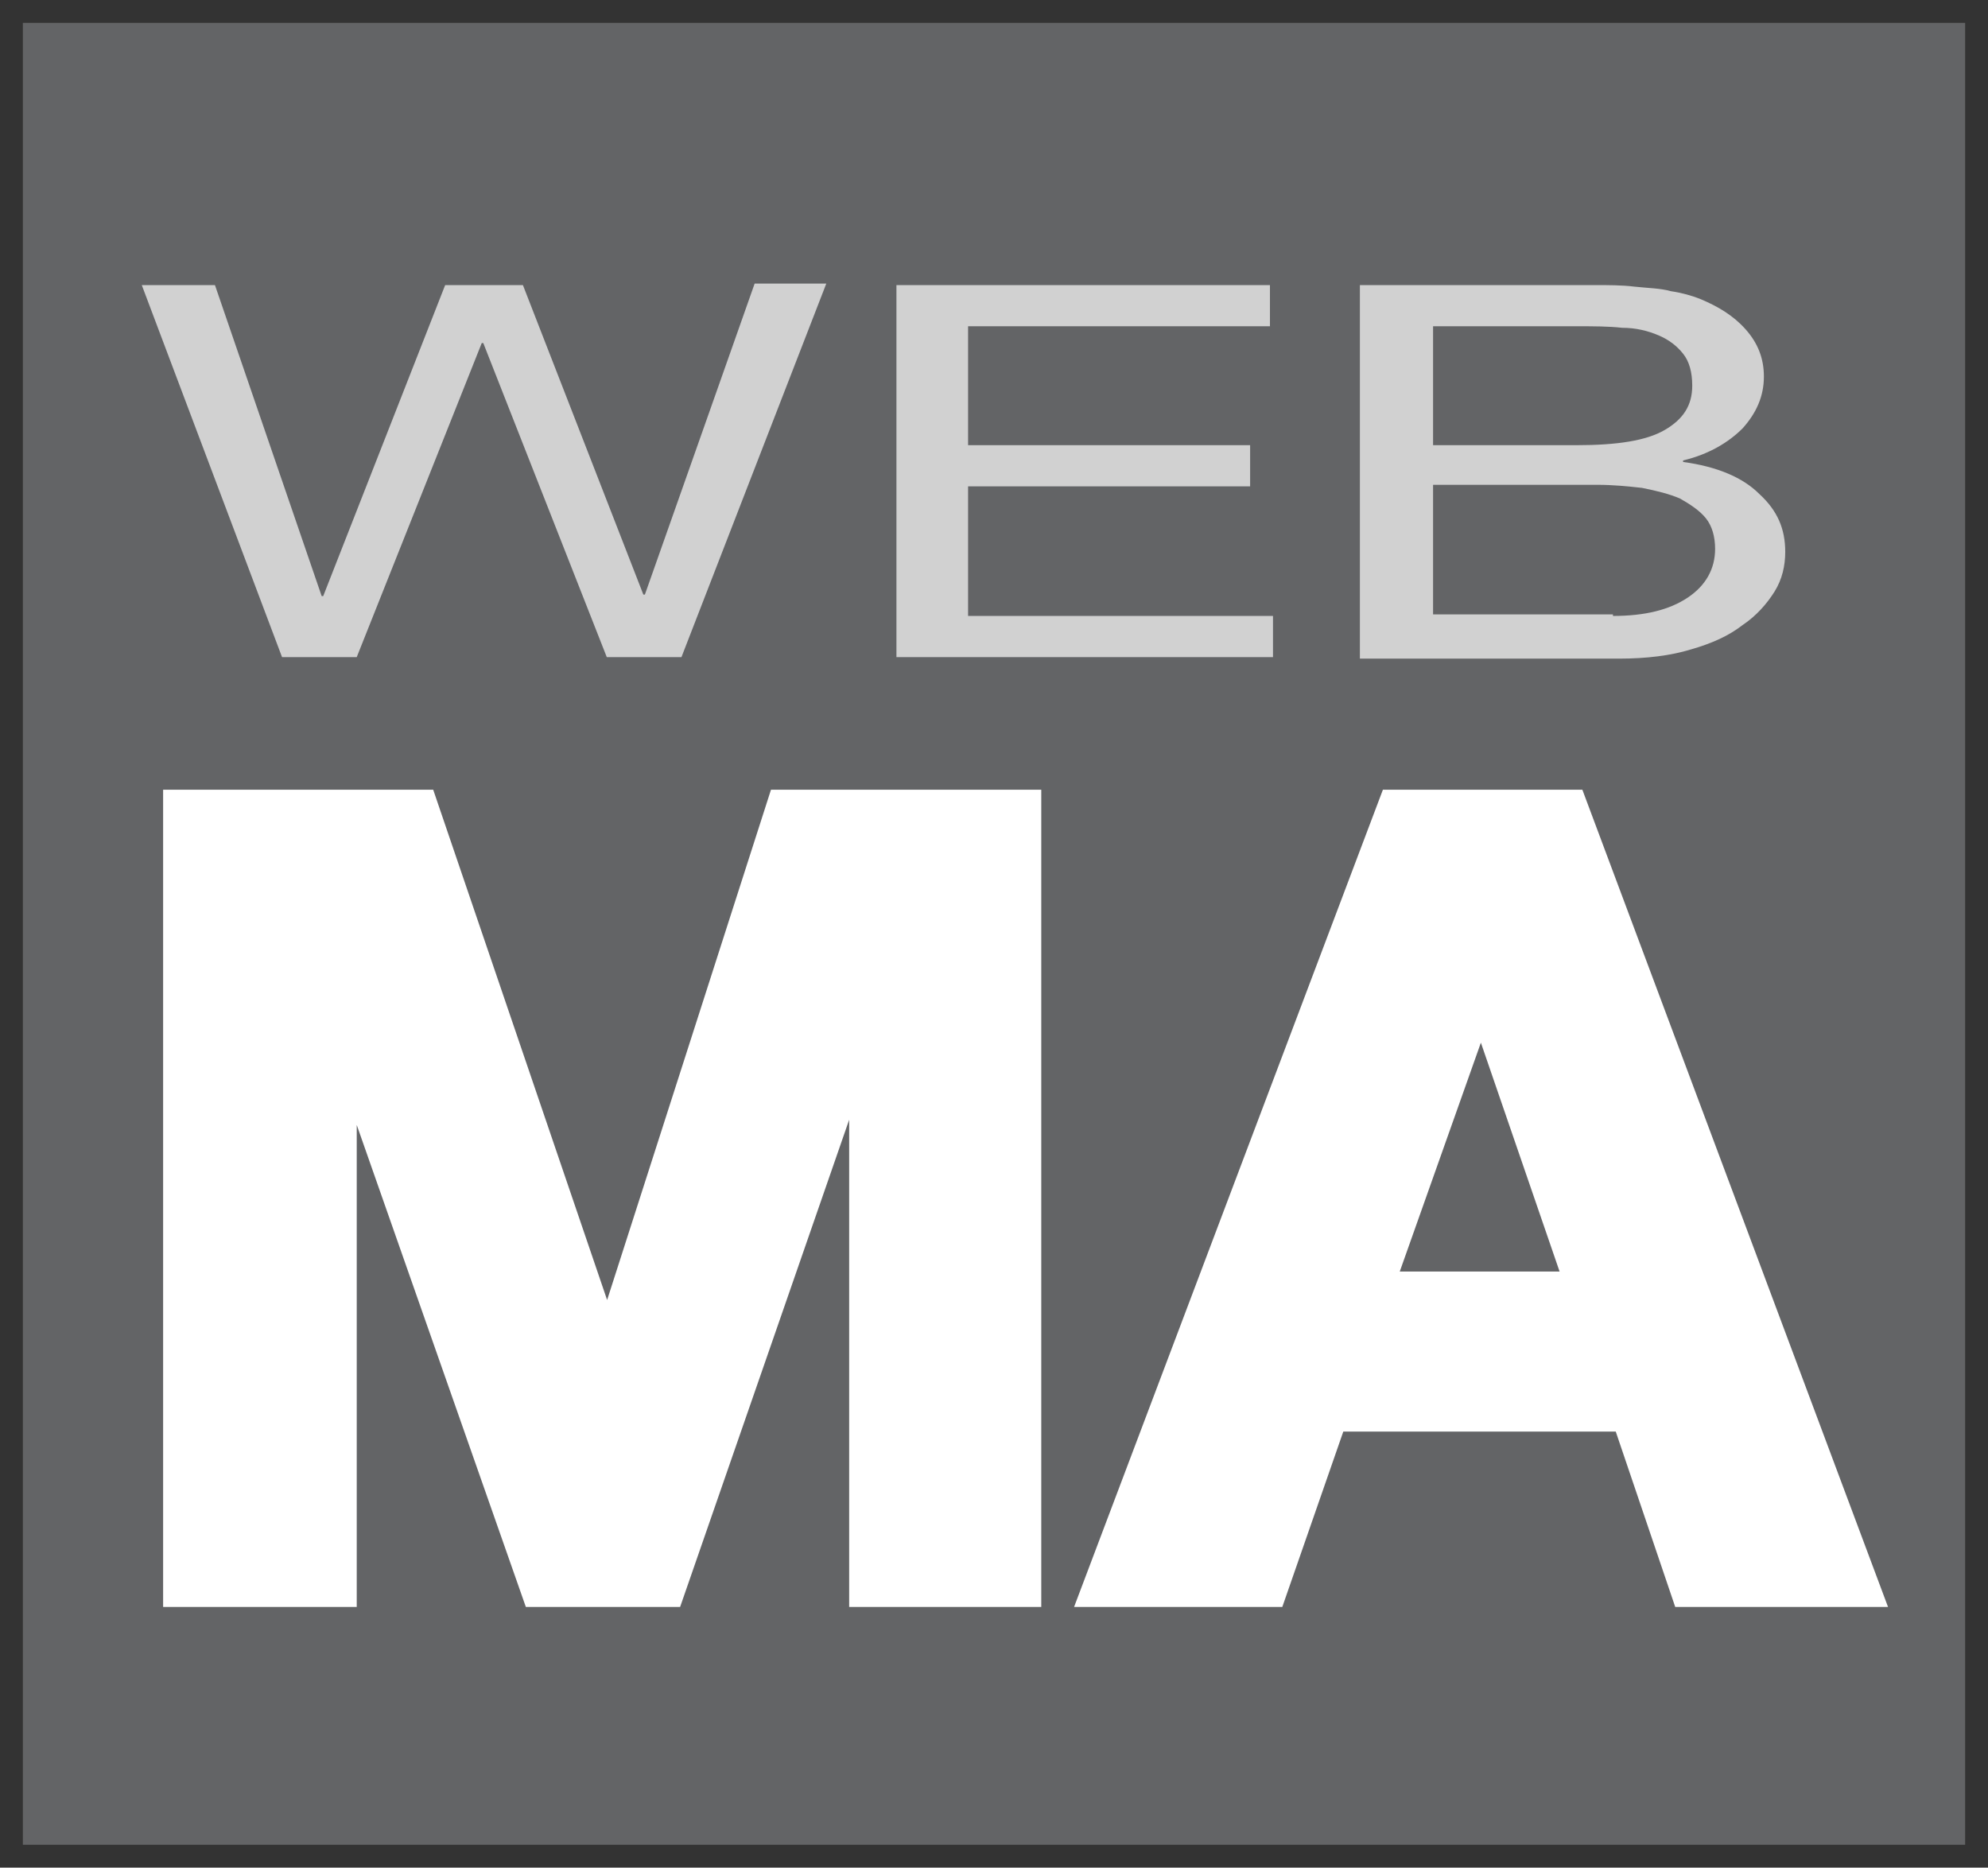 <?xml version="1.0" encoding="utf-8"?>
<!-- Generator: Adobe Illustrator 18.1.1, SVG Export Plug-In . SVG Version: 6.00 Build 0)  -->
<svg version="1.1" id="Layer_1" xmlns="http://www.w3.org/2000/svg" xmlns:xlink="http://www.w3.org/1999/xlink" x="0px" y="0px"
	 viewBox="0 0 130.4 122.5" enable-background="new 0 0 130.4 122.5" xml:space="preserve">
<rect x="0" y="0" width="130.4" height="122.5" fill="#333333" stroke="none"/>
<rect x="1.5" y="1.5" fill="#636466" width="127.4" height="119.5"/>
<g>
	<path fill="#FFFFFF" stroke="#FFFFFF" stroke-width="2" stroke-miterlimit="10" d="M27.7,52.8l12.1,35.5h0.1l11.4-35.5h16v51.6
		H56.7V67.8h-0.1l-12.7,36.6h-8.7L22.5,68.2h-0.1v36.2H11.7V52.8H27.7z"/>
	<path fill="#FFFFFF" stroke="#FFFFFF" stroke-width="2" stroke-miterlimit="10" d="M103.1,52.8l19.3,51.6h-11.8l-3.9-11.5H87.4
		l-4,11.5H71.9l19.5-51.6H103.1z M103.7,84.4l-6.5-18.9h-0.1l-6.7,18.9H103.7z"/>
</g>
<g opacity="0.7">
	<path fill="#FFFFFF" d="M39.8,43.1l-8.1-20.6h-0.1l-8.2,20.6h-4.9L9.3,18.7h4.8l7,20.4h0.1l8-20.4h5.1L42.2,39h0.1l7.2-20.4h4.7
		l-9.5,24.5H39.8z"/>
	<path fill="#FFFFFF" d="M83.3,18.7v2.7H63.5v7.8H82v2.7H63.5v8.5h20v2.7H58.8V18.7H83.3z"/>
	<path fill="#FFFFFF" d="M102.1,18.7c0.8,0,1.6,0,2.5,0c0.9,0,1.8,0,2.6,0.1c0.9,0.1,1.7,0.1,2.4,0.3c0.7,0.1,1.4,0.3,1.9,0.5
		c1.2,0.5,2.2,1.1,3,2s1.2,1.9,1.2,3.1c0,1.3-0.5,2.4-1.4,3.4c-0.9,0.9-2.2,1.7-3.9,2.1v0.1c2.2,0.3,3.9,1,5,2.1
		c1.2,1.1,1.7,2.3,1.7,3.8c0,0.9-0.2,1.8-0.7,2.6c-0.5,0.8-1.2,1.6-2.1,2.2c-0.9,0.7-2,1.2-3.4,1.6c-1.3,0.4-2.9,0.6-4.7,0.6H89.2
		V18.7H102.1z M103.4,29.2c2.7,0,4.6-0.3,5.8-1s1.8-1.6,1.8-2.9c0-0.9-0.2-1.6-0.6-2.1c-0.4-0.5-0.9-0.9-1.6-1.2
		c-0.7-0.3-1.5-0.5-2.4-0.5c-0.9-0.1-1.9-0.1-2.9-0.1H94v7.8H103.4z M105.8,40.4c2.1,0,3.7-0.4,4.9-1.2s1.8-1.9,1.8-3.2
		c0-0.8-0.2-1.5-0.6-2c-0.4-0.5-1-0.9-1.7-1.3c-0.7-0.3-1.5-0.5-2.5-0.7c-0.9-0.1-1.9-0.2-2.9-0.2H94v8.5H105.8z"/>
</g>
</svg>
